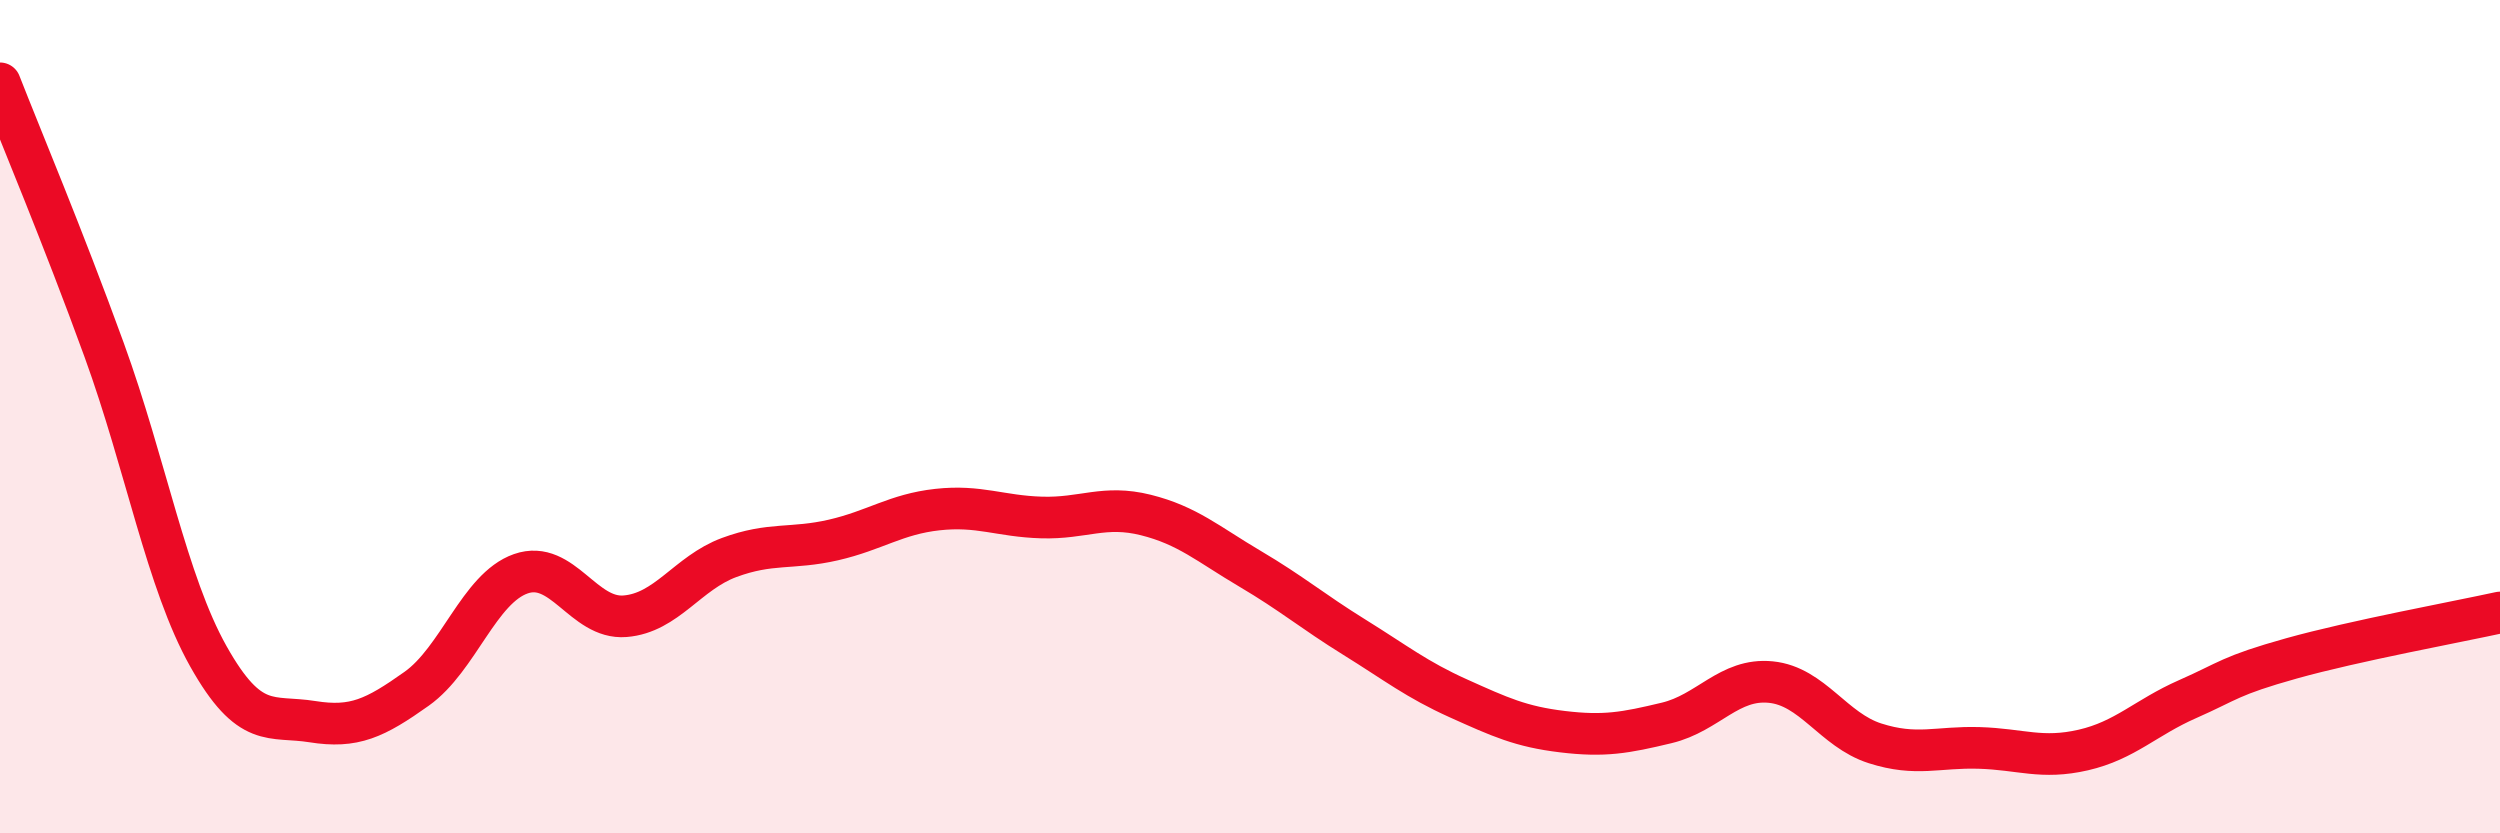 
    <svg width="60" height="20" viewBox="0 0 60 20" xmlns="http://www.w3.org/2000/svg">
      <path
        d="M 0,2 C 0.5,3.28 1.5,5.65 2.5,8.4 C 3.5,11.15 4,13.97 5,15.75 C 6,17.53 6.5,17.16 7.5,17.32 C 8.5,17.48 9,17.24 10,16.53 C 11,15.82 11.5,14.12 12.5,13.77 C 13.5,13.42 14,14.87 15,14.79 C 16,14.71 16.5,13.75 17.5,13.38 C 18.5,13.01 19,13.19 20,12.96 C 21,12.73 21.5,12.34 22.5,12.23 C 23.5,12.12 24,12.39 25,12.42 C 26,12.45 26.5,12.11 27.5,12.36 C 28.5,12.61 29,13.06 30,13.65 C 31,14.24 31.5,14.67 32.5,15.29 C 33.5,15.91 34,16.31 35,16.76 C 36,17.21 36.5,17.44 37.5,17.56 C 38.5,17.68 39,17.59 40,17.35 C 41,17.11 41.5,16.27 42.5,16.37 C 43.5,16.47 44,17.52 45,17.84 C 46,18.16 46.5,17.92 47.5,17.95 C 48.5,17.98 49,18.23 50,18 C 51,17.77 51.5,17.22 52.5,16.78 C 53.5,16.34 53.5,16.22 55,15.8 C 56.5,15.38 59,14.92 60,14.7L60 20L0 20Z"
        fill="#EB0A25"
        opacity="0.1"
        stroke-linecap="round"
        stroke-linejoin="round"
      />
      <path
        d="M 0,2 C 0.5,3.28 1.5,5.65 2.5,8.4 C 3.5,11.15 4,13.97 5,15.75 C 6,17.53 6.5,17.16 7.5,17.32 C 8.5,17.48 9,17.24 10,16.53 C 11,15.82 11.5,14.12 12.5,13.77 C 13.5,13.42 14,14.87 15,14.79 C 16,14.71 16.5,13.75 17.5,13.38 C 18.5,13.01 19,13.19 20,12.96 C 21,12.73 21.5,12.34 22.5,12.23 C 23.5,12.12 24,12.39 25,12.42 C 26,12.45 26.5,12.11 27.5,12.36 C 28.5,12.61 29,13.06 30,13.65 C 31,14.24 31.5,14.67 32.5,15.29 C 33.5,15.91 34,16.31 35,16.76 C 36,17.21 36.5,17.44 37.5,17.56 C 38.5,17.68 39,17.59 40,17.35 C 41,17.11 41.5,16.27 42.5,16.37 C 43.5,16.47 44,17.52 45,17.84 C 46,18.16 46.5,17.92 47.5,17.95 C 48.5,17.98 49,18.23 50,18 C 51,17.77 51.5,17.22 52.5,16.78 C 53.5,16.34 53.5,16.22 55,15.8 C 56.5,15.38 59,14.92 60,14.7"
        stroke="#EB0A25"
        stroke-width="1"
        fill="none"
        stroke-linecap="round"
        stroke-linejoin="round"
      />
    </svg>
  